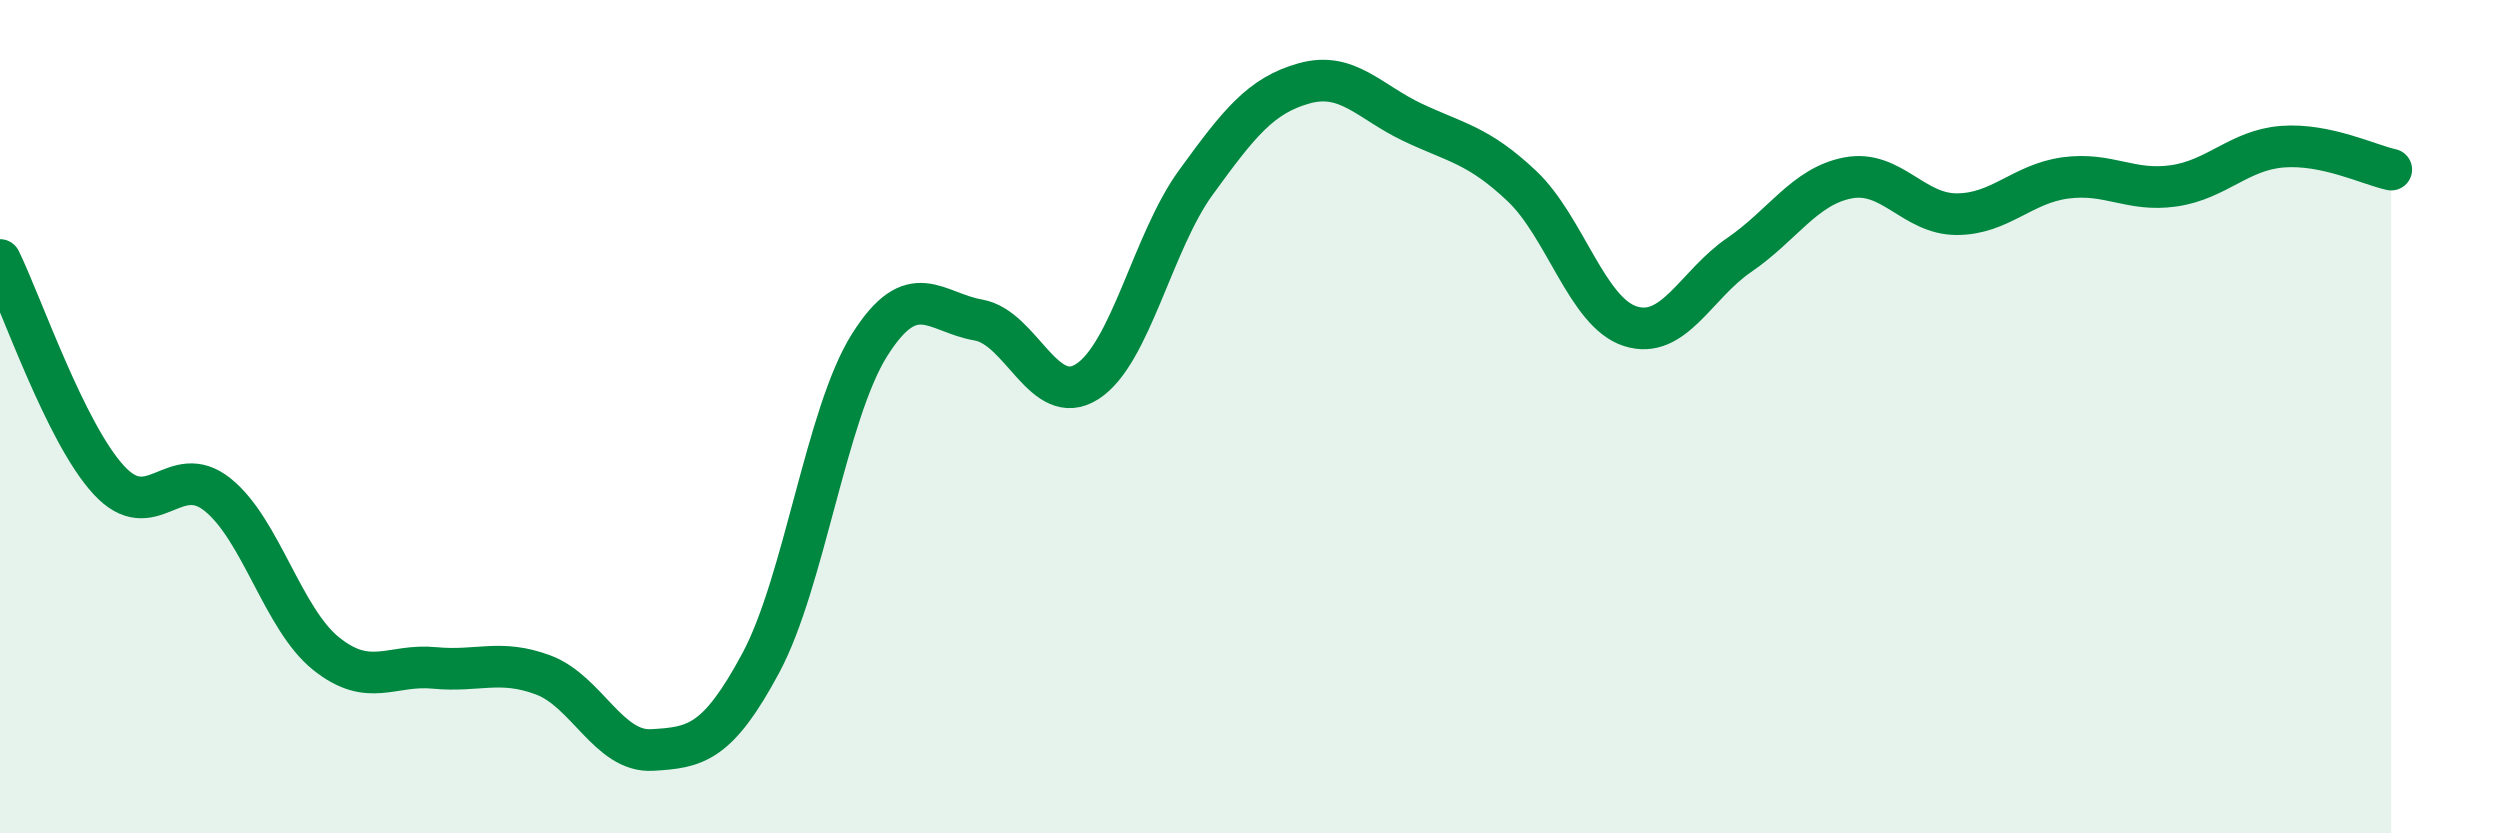 
    <svg width="60" height="20" viewBox="0 0 60 20" xmlns="http://www.w3.org/2000/svg">
      <path
        d="M 0,6.24 C 0.52,7.3 1.57,10.39 2.61,11.52 C 3.65,12.65 4.18,11.04 5.22,11.87 C 6.26,12.7 6.79,14.86 7.83,15.69 C 8.87,16.52 9.39,15.93 10.43,16.03 C 11.47,16.13 12,15.81 13.04,16.2 C 14.08,16.59 14.61,18.06 15.65,18 C 16.69,17.94 17.22,17.85 18.26,15.91 C 19.3,13.97 19.83,9.93 20.87,8.28 C 21.91,6.63 22.44,7.5 23.48,7.68 C 24.52,7.86 25.05,9.82 26.09,9.16 C 27.13,8.5 27.66,5.81 28.7,4.38 C 29.74,2.95 30.26,2.29 31.3,2 C 32.34,1.71 32.87,2.45 33.91,2.94 C 34.95,3.43 35.48,3.48 36.52,4.46 C 37.56,5.44 38.09,7.5 39.13,7.83 C 40.17,8.16 40.7,6.83 41.74,6.12 C 42.78,5.41 43.31,4.47 44.35,4.27 C 45.39,4.07 45.92,5.14 46.96,5.14 C 48,5.14 48.53,4.41 49.57,4.27 C 50.61,4.13 51.13,4.61 52.17,4.46 C 53.21,4.31 53.74,3.6 54.78,3.52 C 55.82,3.44 56.87,3.96 57.39,4.07L57.39 20L0 20Z"
        fill="#008740"
        opacity="0.1"
        stroke-linecap="round"
        stroke-linejoin="round"
      />
      <path
        d="M 0,6.24 C 0.52,7.3 1.57,10.39 2.61,11.52 C 3.65,12.65 4.18,11.04 5.22,11.87 C 6.26,12.7 6.79,14.86 7.83,15.69 C 8.87,16.52 9.39,15.93 10.43,16.03 C 11.47,16.13 12,15.81 13.04,16.2 C 14.08,16.59 14.61,18.06 15.65,18 C 16.69,17.94 17.22,17.85 18.26,15.91 C 19.3,13.97 19.83,9.93 20.87,8.28 C 21.91,6.63 22.44,7.5 23.48,7.68 C 24.52,7.86 25.05,9.82 26.09,9.16 C 27.13,8.5 27.66,5.81 28.7,4.38 C 29.74,2.95 30.26,2.29 31.3,2 C 32.34,1.71 32.87,2.45 33.91,2.94 C 34.95,3.43 35.48,3.48 36.52,4.46 C 37.56,5.44 38.09,7.5 39.13,7.83 C 40.17,8.16 40.7,6.83 41.74,6.12 C 42.78,5.41 43.31,4.47 44.35,4.27 C 45.39,4.07 45.92,5.14 46.96,5.14 C 48,5.14 48.53,4.41 49.57,4.27 C 50.61,4.13 51.13,4.61 52.17,4.46 C 53.21,4.31 53.74,3.6 54.78,3.52 C 55.82,3.44 56.87,3.96 57.39,4.07"
        stroke="#008740"
        stroke-width="1"
        fill="none"
        stroke-linecap="round"
        stroke-linejoin="round"
      />
    </svg>
  